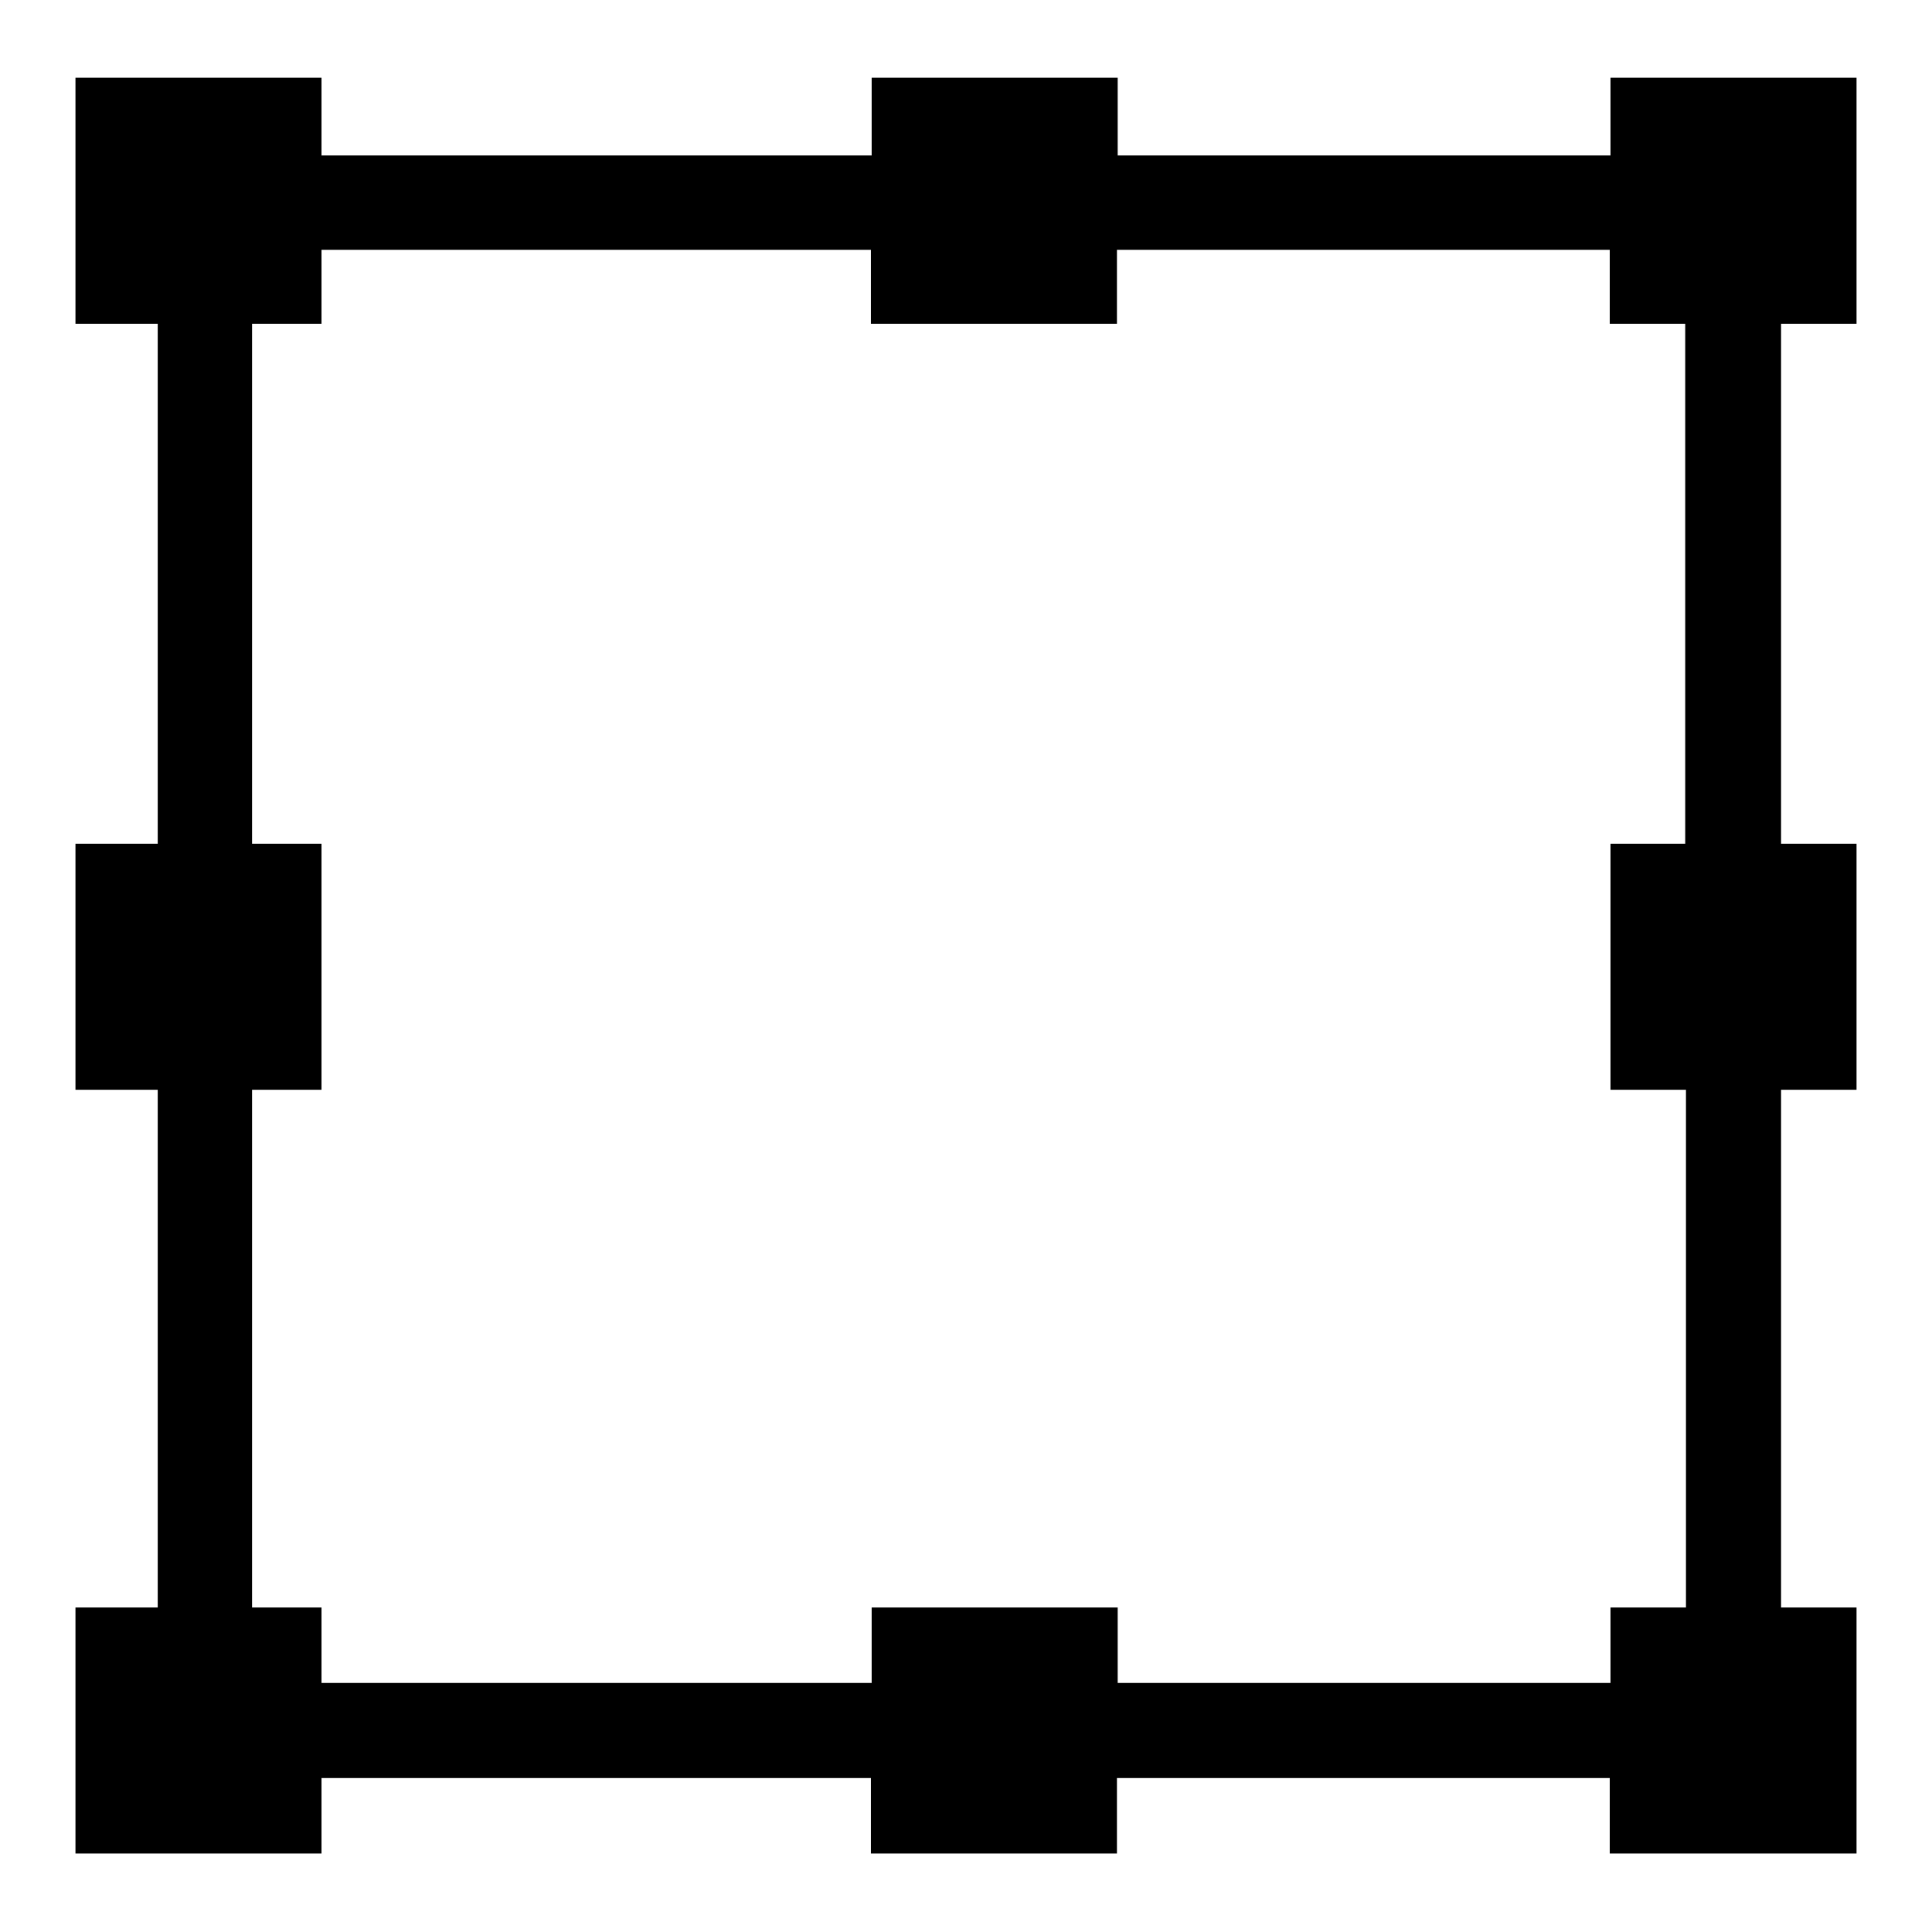 <?xml version="1.0" encoding="utf-8"?>
<!-- Svg Vector Icons : http://www.onlinewebfonts.com/icon -->
<!DOCTYPE svg PUBLIC "-//W3C//DTD SVG 1.1//EN" "http://www.w3.org/Graphics/SVG/1.1/DTD/svg11.dtd">
<svg version="1.1" xmlns="http://www.w3.org/2000/svg" xmlns:xlink="http://www.w3.org/1999/xlink" x="0px" y="0px" viewBox="0 0 256 256" enable-background="new 0 0 256 256" xml:space="preserve">
<g> <path fill="#000000" d="M246,42.9V10.3h-32.6v10.3h-65.3V10.3h-32.6v10.3H42.6V10.3H10v32.6h10.9v68.9H10v32.6h10.9v68.6H10v32.6 h32.6v-10h72.8v10h32.6v-10h65.3v10H246v-32.6h-10v-68.6h10v-32.6h-10V42.9H246z M223.4,111.8h-10v32.6h10v68.6h-10v10h-65.3v-10 h-32.6v10H42.6v-10h-9.2v-68.6h9.2v-32.6h-9.2V42.9h9.2v-9.8h72.8v9.8h32.6v-9.8h65.3v9.8h10V111.8z"/></g>
</svg>
